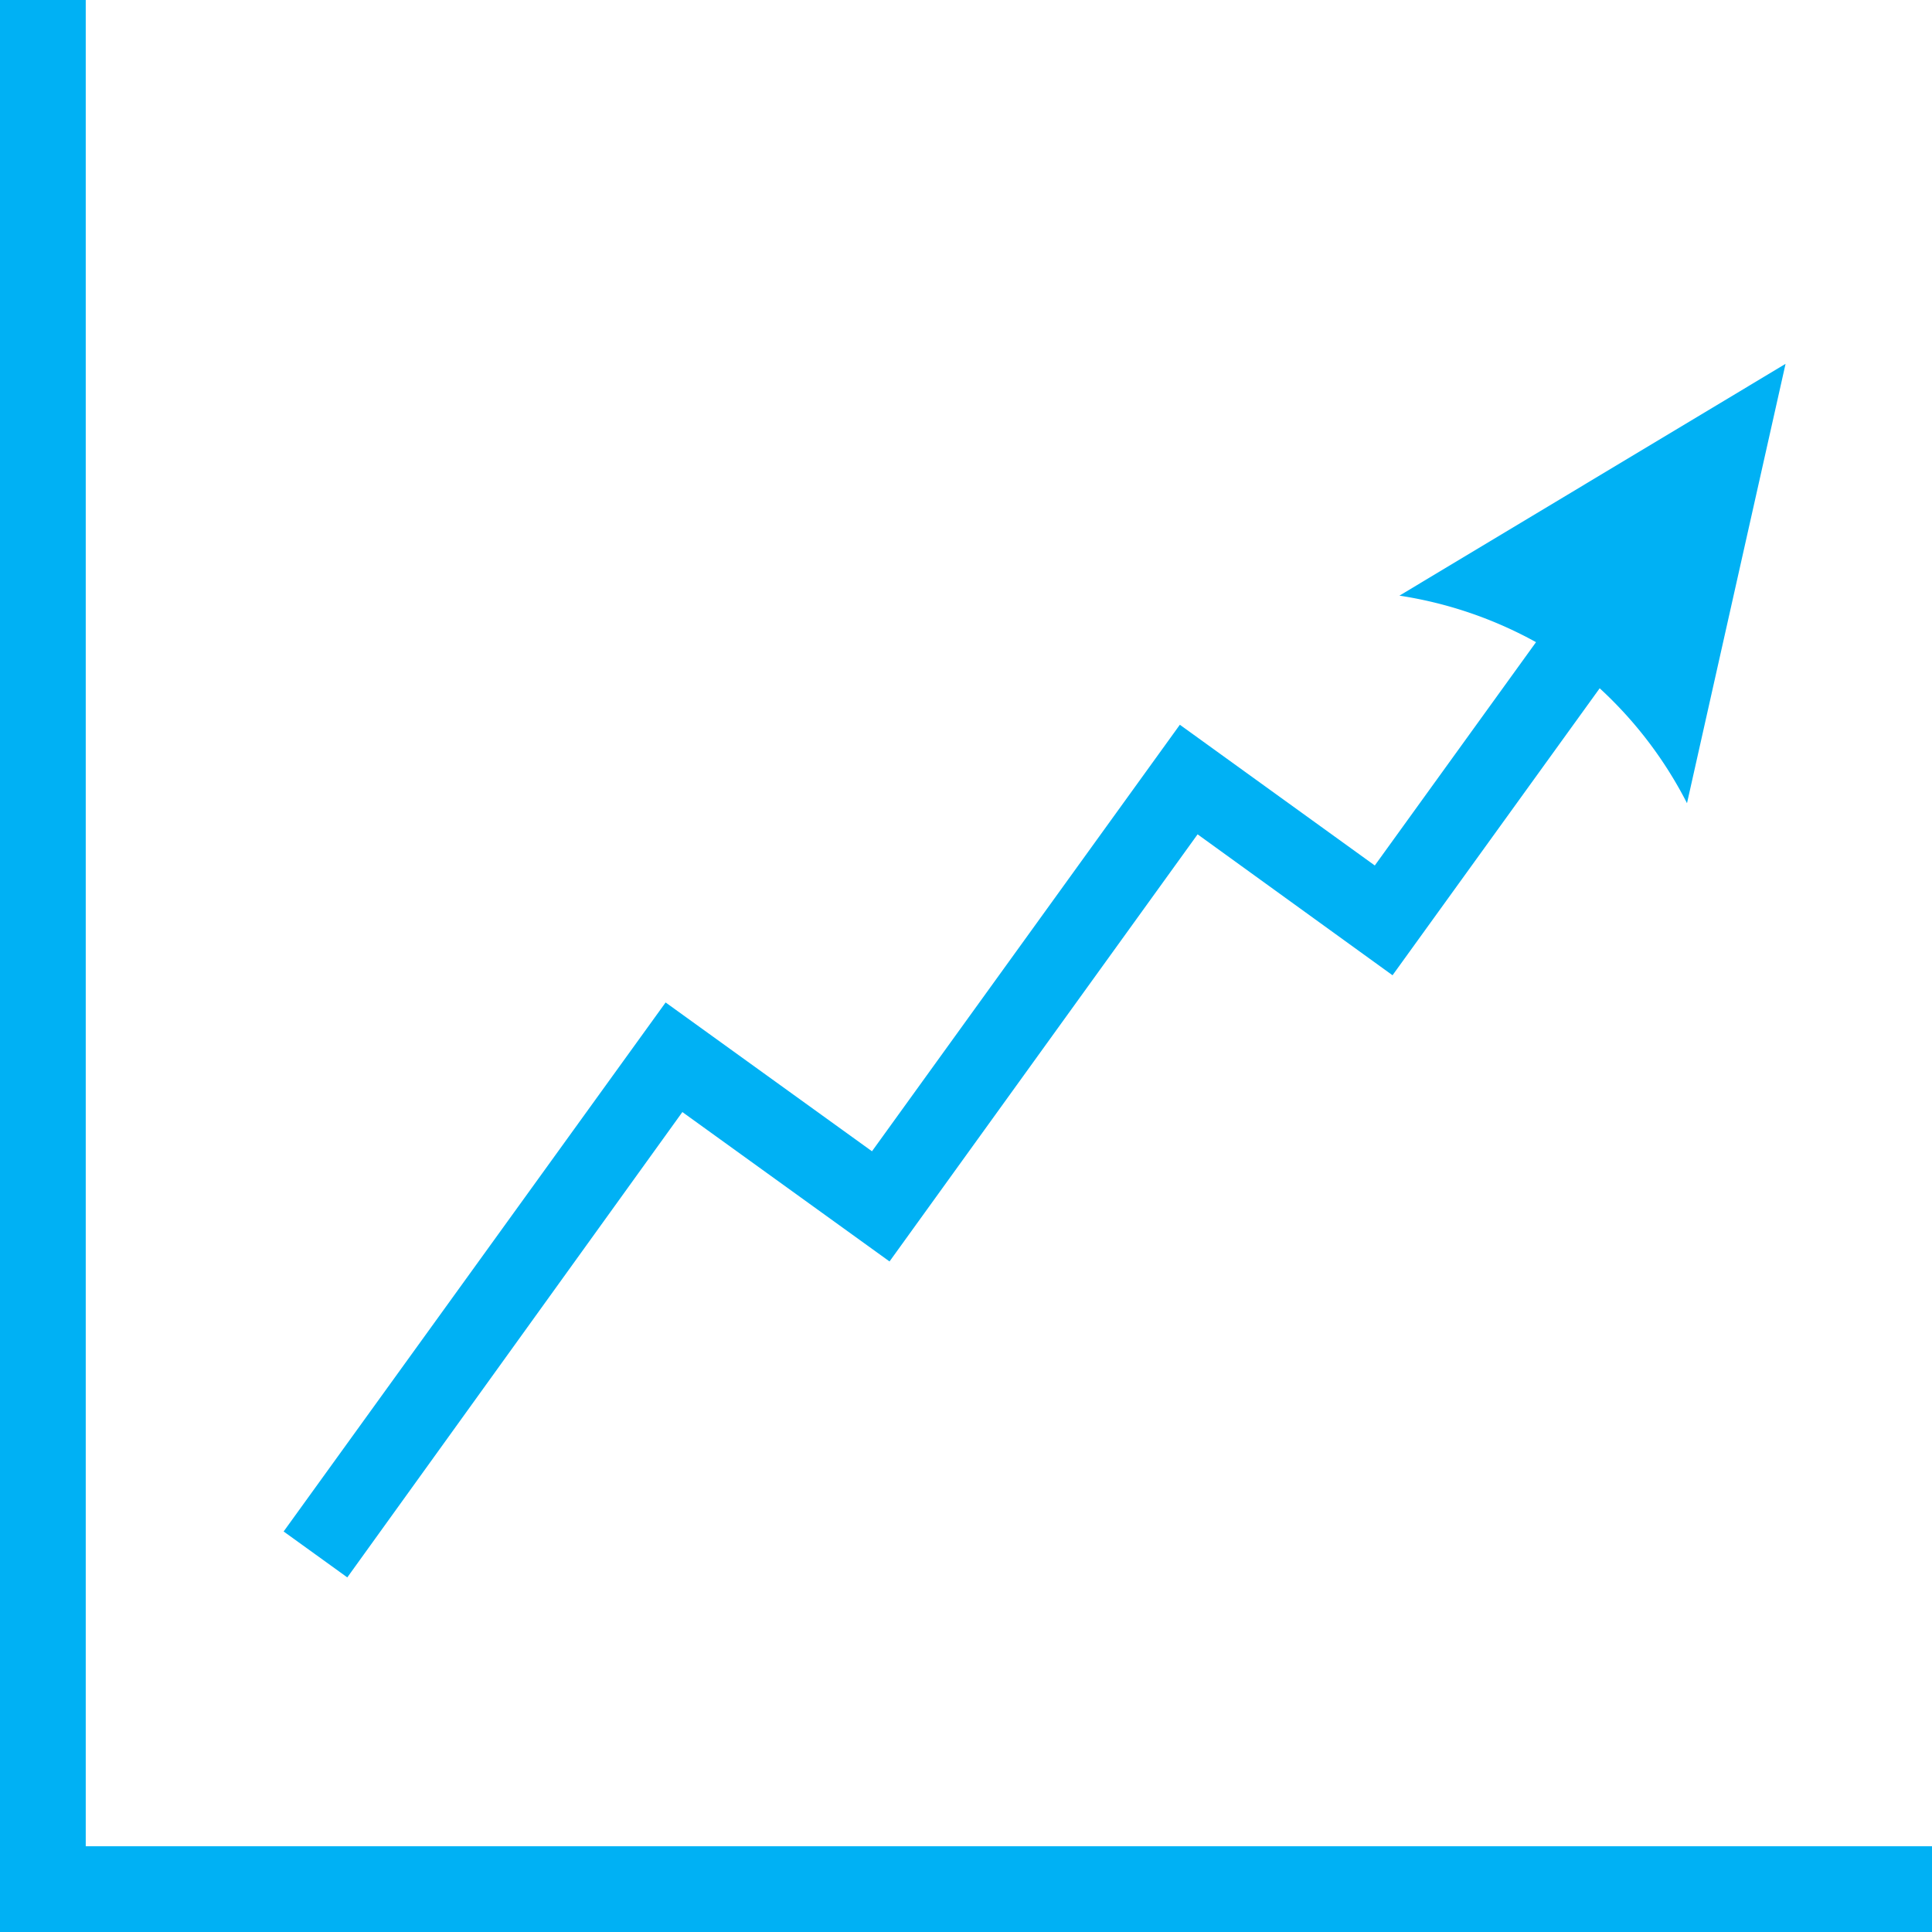 <svg xmlns="http://www.w3.org/2000/svg" viewBox="0 0 98.02 98.02"><defs><style>.cls-1{fill:#00b1f4;fill-rule:evenodd;}</style></defs><title>Asset 11</title><g id="Layer_2" data-name="Layer 2"><g id="Layer_1-2" data-name="Layer 1"><polygon class="cls-1" points="4.35 93.67 98.02 93.67 98.02 98.02 4.35 98.02 0 98.02 0 93.67 0 0 4.35 0 4.35 93.67"/><path class="cls-1" d="M16,78.86l1.22.88h0l.4.29,17-23.61L45.13,64,60.76,42.33l9.89,7.15L81.16,34.92a20.7,20.7,0,0,1,4.43,5.83l5-22.29L71,30.22a20.8,20.8,0,0,1,6.93,2.36L69.75,43.91l-9.89-7.14L44.24,58.41,33.77,50.86,14.39,77.7Z"/></g></g></svg>